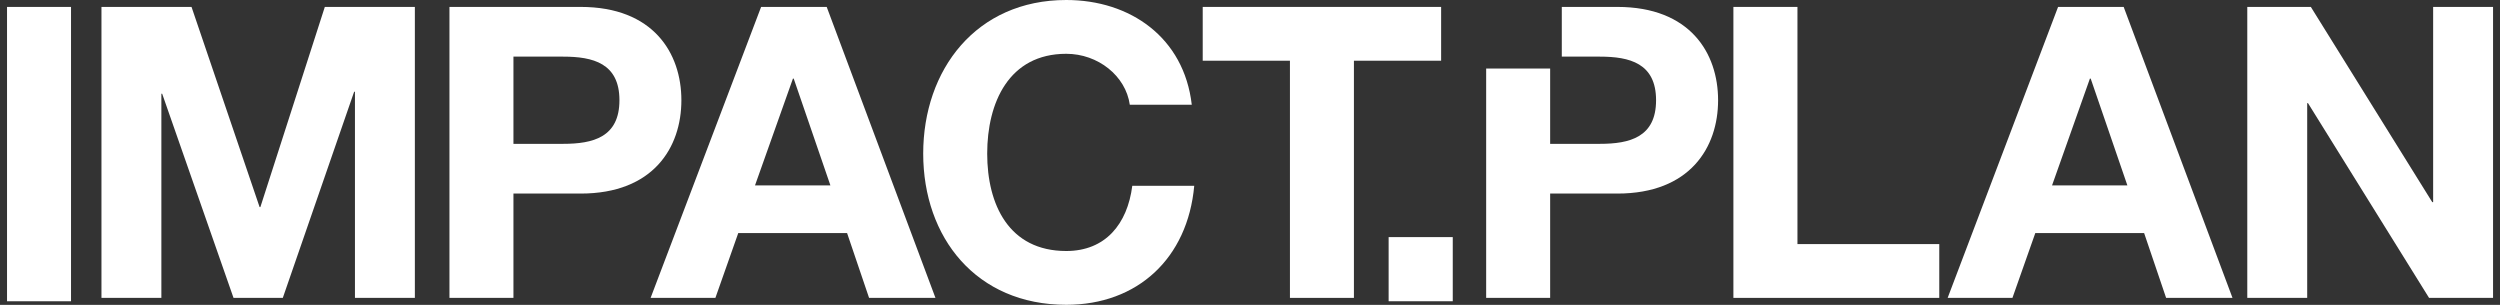 <svg width="164" height="20" viewBox="0 0 164 20" fill="none" xmlns="http://www.w3.org/2000/svg">
<rect x="0" y="0" width="164" height="20" fill="#333333" stroke="none"/>
<g clip-path="url(#clip0_13105_7231)">
<path d="M4.659 0.454H0.461V19.761H4.659V0.454Z" fill="white"/>
<path d="M6.656 0.454H12.564L17.029 13.582H17.081L21.308 0.454H27.215V19.541H23.285V6.017H23.232L18.552 19.541H15.319L10.639 6.151H10.586V19.541H6.656V0.454Z" fill="white"/>
<path d="M29.484 0.454H38.095C42.851 0.454 44.699 3.477 44.699 6.576C44.699 9.675 42.856 12.698 38.095 12.698H33.682V19.541H29.484V0.454ZM33.682 9.436H36.944C38.897 9.436 40.635 9.007 40.635 6.576C40.635 4.145 38.897 3.715 36.944 3.715H33.682V9.436Z" fill="white"/>
<path d="M49.929 0.454H54.232L61.366 19.541H57.011L55.569 15.291H48.429L46.93 19.541H42.68L49.929 0.454ZM49.528 12.163H54.475L52.068 5.158H52.016L49.528 12.163Z" fill="white"/>
<path d="M74.115 6.872C73.848 4.976 72.029 3.529 69.947 3.529C66.178 3.529 64.76 6.738 64.76 10.076C64.76 13.415 66.178 16.466 69.947 16.466C72.511 16.466 73.958 14.704 74.278 12.187H78.342C77.912 16.944 74.626 19.995 69.947 19.995C64.039 19.995 60.562 15.583 60.562 10.076C60.562 4.57 64.039 0 69.947 0C74.144 0 77.673 2.459 78.18 6.872H74.115Z" fill="white"/>
<path d="M84.62 3.983H78.898V0.454H94.538V3.983H88.817V19.541H84.62V3.983Z" fill="white"/>
<path d="M113.711 0.454H117.913V16.012H127.216V19.541H113.711V0.454Z" fill="white"/>
<path d="M135.01 0.454H139.313L146.452 19.541H142.097L140.655 15.291H133.515L132.016 19.541H127.766L135.01 0.454ZM134.609 12.163H139.556L137.15 5.158H137.097L134.614 12.163H134.609Z" fill="white"/>
<path d="M147.422 0.454H151.591L159.557 13.262H159.614V0.454H163.544V19.541H159.346L151.405 6.767H151.352V19.541H147.422V0.454Z" fill="white"/>
<path d="M95.301 15.554H91.094V19.762H95.301V15.554Z" fill="white"/>
<path d="M106.098 0.454H102.454V3.715H104.952C106.9 3.715 108.638 4.145 108.638 6.576C108.638 9.007 106.9 9.436 104.952 9.436H101.69V4.494H97.492V19.541H101.69V12.698H106.103C110.859 12.698 112.707 9.675 112.707 6.576C112.707 3.477 110.864 0.454 106.103 0.454" fill="white"/>
</g>
<defs>
<clipPath id="clip0_13105_7231">
<rect width="163.085" height="20" fill="white" transform="translate(0.461)"/>
</clipPath>
</defs>
</svg>
